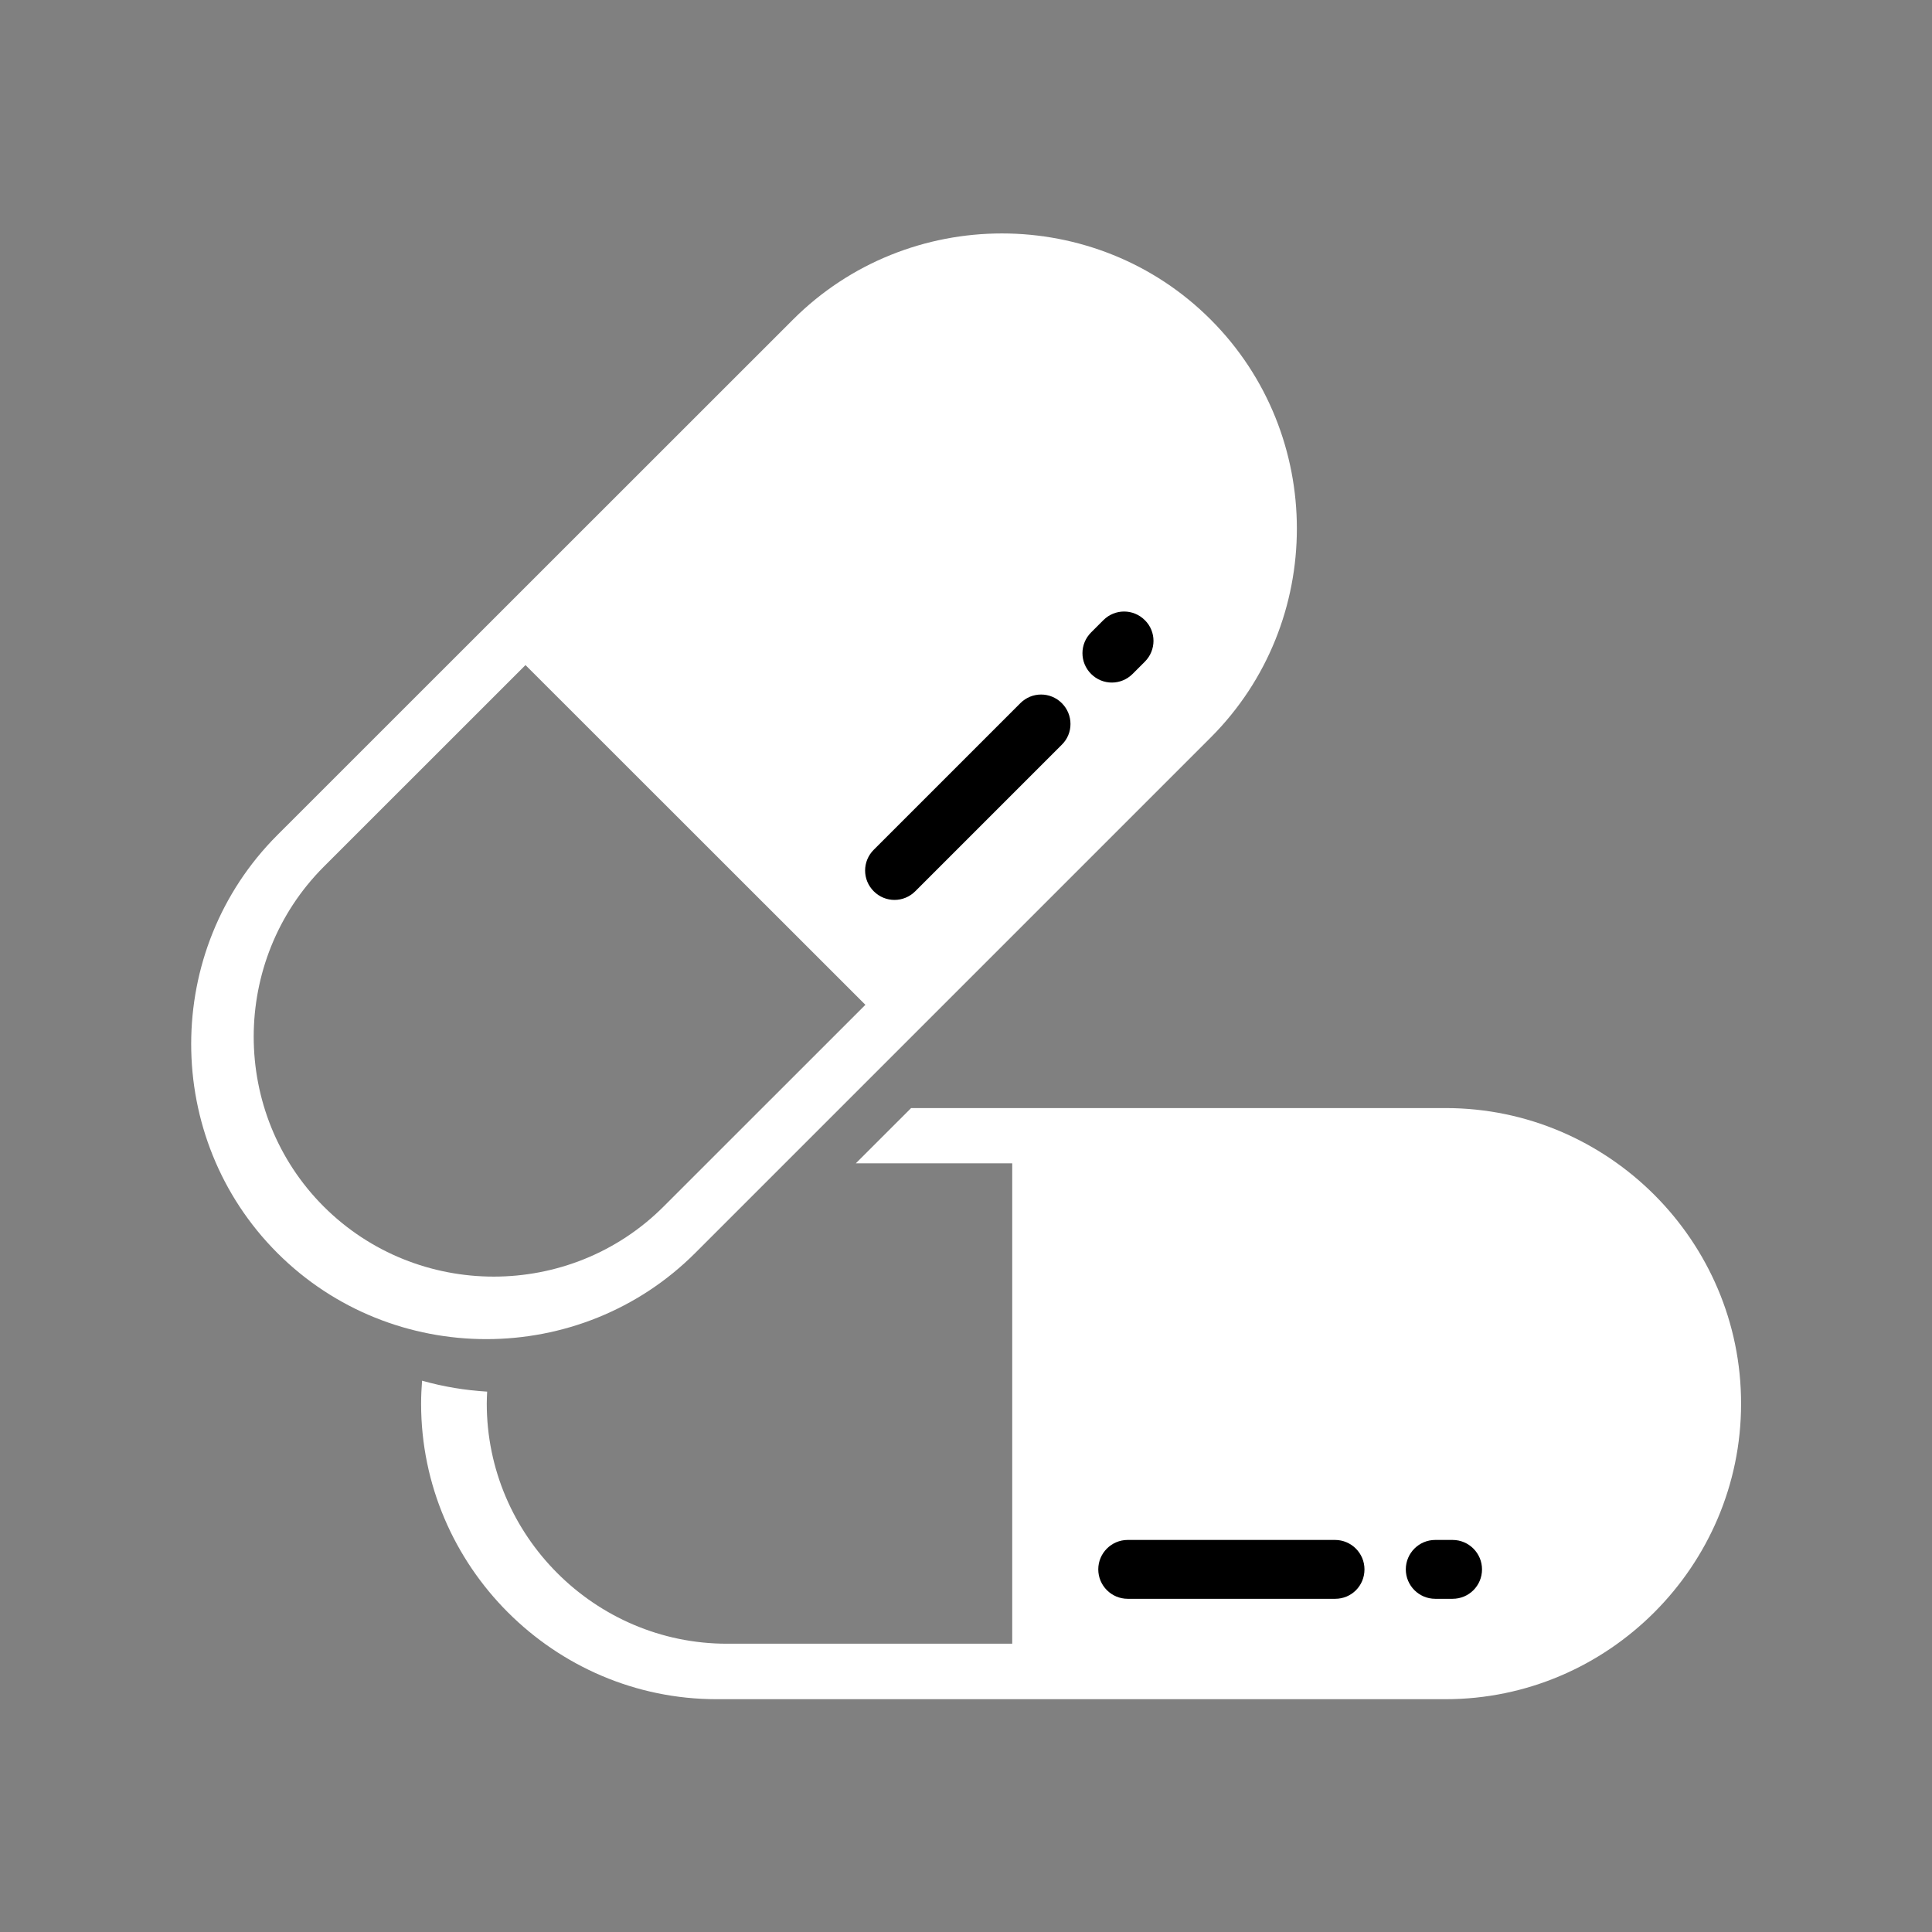 <svg width="56" height="56" viewBox="0 0 56 56" fill="none" xmlns="http://www.w3.org/2000/svg">
<rect x="0" y="0" width="56" height="56" fill="#808080" stroke="none"/>
<g id="&#232;&#180;&#173;&#232;&#141;&#175; 1" clip-path="url(#clip0_60_702)">
<path id="Vector" d="M42.049 47.699H29.34V33.671H41.874C45.795 33.671 48.973 36.849 48.973 40.77C48.978 44.598 45.877 47.699 42.049 47.699Z" fill="white"/>
<path id="Vector_2" d="M38.702 46.342H32.687C32.216 46.342 31.834 45.959 31.834 45.489C31.834 45.019 32.216 44.636 32.687 44.636H38.697C39.167 44.636 39.55 45.019 39.55 45.489C39.55 45.965 39.173 46.342 38.702 46.342ZM42.104 46.342H41.601C41.13 46.342 40.748 45.959 40.748 45.489C40.748 45.019 41.13 44.636 41.601 44.636H42.104C42.574 44.636 42.957 45.019 42.957 45.489C42.957 45.965 42.574 46.342 42.104 46.342Z" fill="black"/>
<path id="Vector_3" d="M34.103 20.174L25.118 29.159L15.198 19.244L24.062 10.38C26.835 7.607 31.331 7.607 34.103 10.38C36.81 13.081 36.81 17.467 34.103 20.174Z" fill="white"/>
<path id="Vector_4" d="M22.985 9.264L8.039 24.205C4.709 27.535 4.709 32.987 8.039 36.318C11.37 39.648 16.822 39.648 20.152 36.318L35.093 21.377C38.423 18.047 38.423 12.595 35.093 9.264C31.768 5.934 26.316 5.934 22.985 9.264ZM33.753 10.609C36.46 13.316 36.46 17.746 33.753 20.459L19.234 34.973C16.527 37.68 12.097 37.68 9.384 34.973C6.677 32.266 6.677 27.836 9.384 25.123L23.904 10.609C26.611 7.902 31.041 7.902 33.753 10.609Z" fill="white"/>
<path id="Vector_5" d="M30.778 21.585L26.529 25.834C26.195 26.168 25.659 26.168 25.326 25.834C24.992 25.501 24.992 24.965 25.326 24.631L29.575 20.382C29.909 20.048 30.445 20.048 30.778 20.382C31.112 20.716 31.112 21.257 30.778 21.585ZM33.184 19.179L32.829 19.534C32.495 19.868 31.959 19.868 31.626 19.534C31.292 19.201 31.292 18.665 31.626 18.331L31.981 17.976C32.315 17.642 32.851 17.642 33.184 17.976C33.518 18.304 33.518 18.845 33.184 19.179Z" fill="black"/>
<path id="Vector_6" d="M41.902 32.118H26.409L24.806 33.72H41.606C45.434 33.72 48.568 36.854 48.568 40.682C48.568 44.51 45.434 47.644 41.606 47.644H21.071C17.243 47.644 14.109 44.51 14.109 40.682C14.109 40.567 14.115 40.452 14.12 40.337C13.486 40.299 12.852 40.195 12.234 40.02C12.217 40.239 12.206 40.463 12.206 40.688C12.206 45.396 16.062 49.252 20.77 49.252H41.902C46.61 49.252 50.466 45.396 50.466 40.688C50.471 35.973 46.616 32.118 41.902 32.118Z" fill="white"/>
</g>
<defs>
<clipPath id="clip0_60_702">
<rect width="56" height="56" fill="white"/>
</clipPath>
</defs>
</svg>
